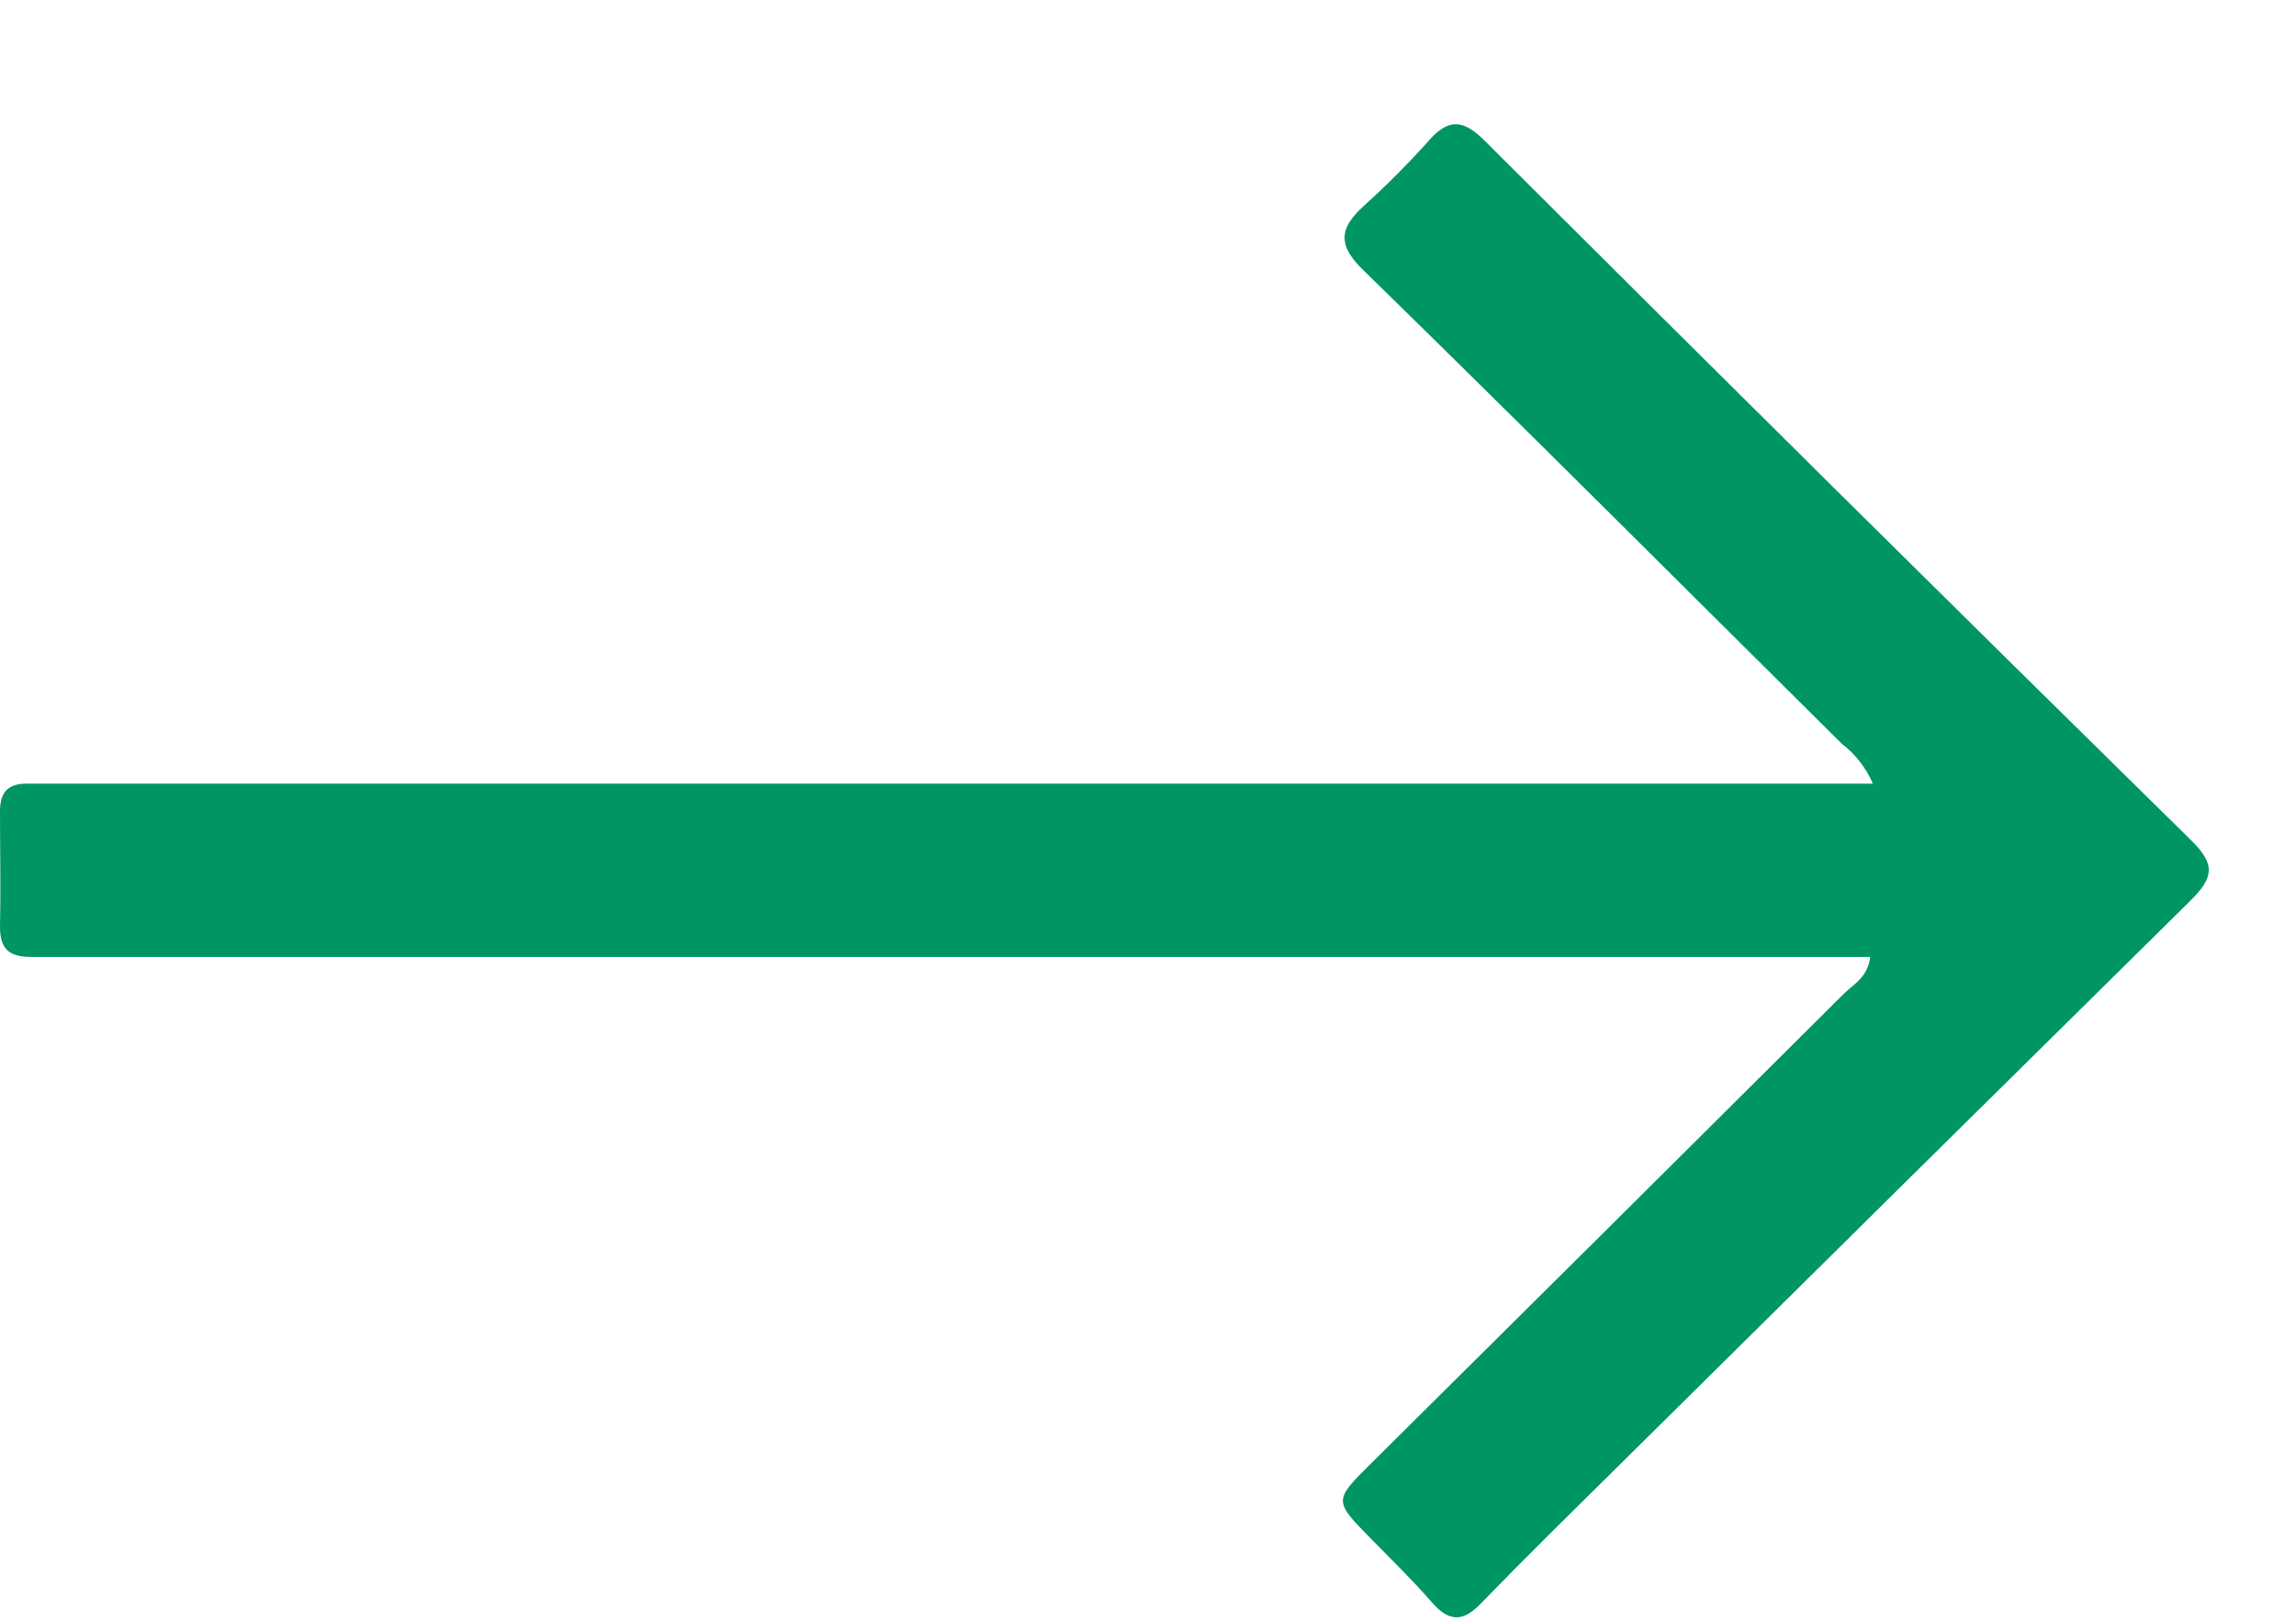 <svg width="17" height="12" viewBox="0 0 17 12" fill="none" xmlns="http://www.w3.org/2000/svg">
<path d="M13.867 5.802H13.527H0.485C0.385 5.802 0.295 5.802 0.2 5.802C0.056 5.802 0 5.868 0 6.007C0 6.292 0.006 6.578 0 6.863C0 7.036 0.076 7.086 0.236 7.085C0.736 7.085 1.236 7.085 1.736 7.085H13.536H13.847C13.831 7.23 13.73 7.285 13.661 7.349C12.491 8.514 11.32 9.677 10.148 10.839C9.873 11.112 9.875 11.112 10.154 11.396C10.305 11.55 10.46 11.701 10.602 11.864C10.726 12.007 10.829 12.013 10.963 11.874C11.288 11.539 11.621 11.212 11.953 10.884C13.372 9.479 14.792 8.076 16.213 6.674C16.384 6.506 16.413 6.406 16.224 6.222C14.473 4.501 12.729 2.774 10.992 1.041C10.828 0.877 10.72 0.879 10.574 1.047C10.424 1.214 10.265 1.374 10.098 1.524C9.918 1.689 9.898 1.812 10.098 2.004C11.285 3.163 12.458 4.338 13.634 5.504C13.736 5.582 13.816 5.684 13.867 5.802Z" fill="#009664"/>
</svg>

